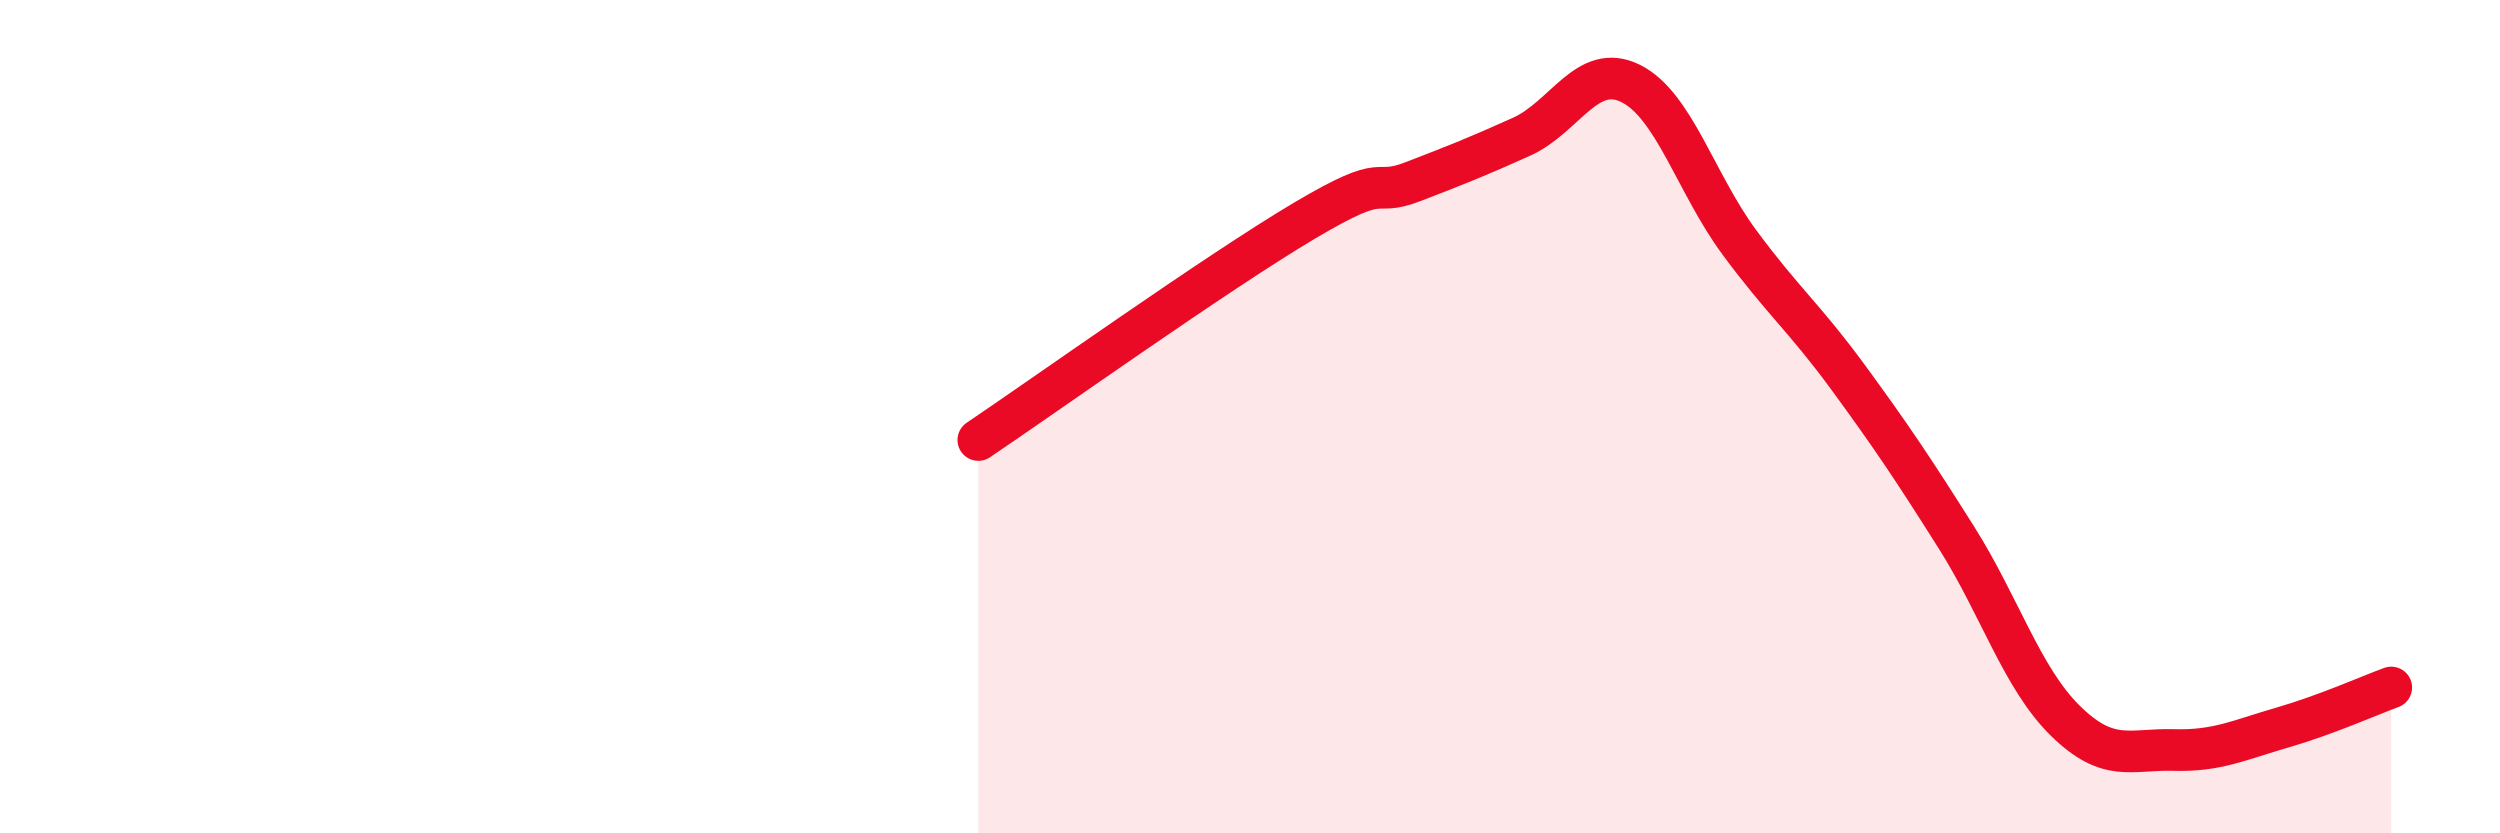 
    <svg width="60" height="20" viewBox="0 0 60 20" xmlns="http://www.w3.org/2000/svg">
      <path
        d="M 23.48,10.56 C 25.04,9.51 29.21,6.54 31.3,5.3 C 33.39,4.06 32.87,4.76 33.91,4.36 C 34.95,3.96 35.48,3.75 36.52,3.28 C 37.56,2.81 38.09,1.49 39.13,2 C 40.17,2.51 40.7,4.4 41.74,5.81 C 42.78,7.22 43.31,7.63 44.35,9.05 C 45.39,10.47 45.92,11.26 46.96,12.91 C 48,14.56 48.53,16.28 49.57,17.3 C 50.61,18.32 51.13,17.97 52.17,18 C 53.21,18.03 53.74,17.76 54.78,17.46 C 55.82,17.16 56.87,16.69 57.39,16.5L57.39 20L23.48 20Z"
        fill="#EB0A25"
        opacity="0.1"
        stroke-linecap="round"
        stroke-linejoin="round"
      />
      <path
        d="M 23.48,10.56 C 25.04,9.51 29.21,6.54 31.3,5.3 C 33.39,4.06 32.87,4.76 33.91,4.36 C 34.95,3.96 35.48,3.75 36.52,3.28 C 37.56,2.81 38.09,1.49 39.13,2 C 40.17,2.51 40.7,4.4 41.74,5.81 C 42.78,7.22 43.31,7.63 44.35,9.05 C 45.39,10.47 45.92,11.26 46.96,12.91 C 48,14.56 48.53,16.28 49.57,17.3 C 50.61,18.32 51.13,17.97 52.17,18 C 53.21,18.03 53.74,17.76 54.78,17.46 C 55.82,17.16 56.87,16.69 57.39,16.5"
        stroke="#EB0A25"
        stroke-width="1"
        fill="none"
        stroke-linecap="round"
        stroke-linejoin="round"
      />
    </svg>
  